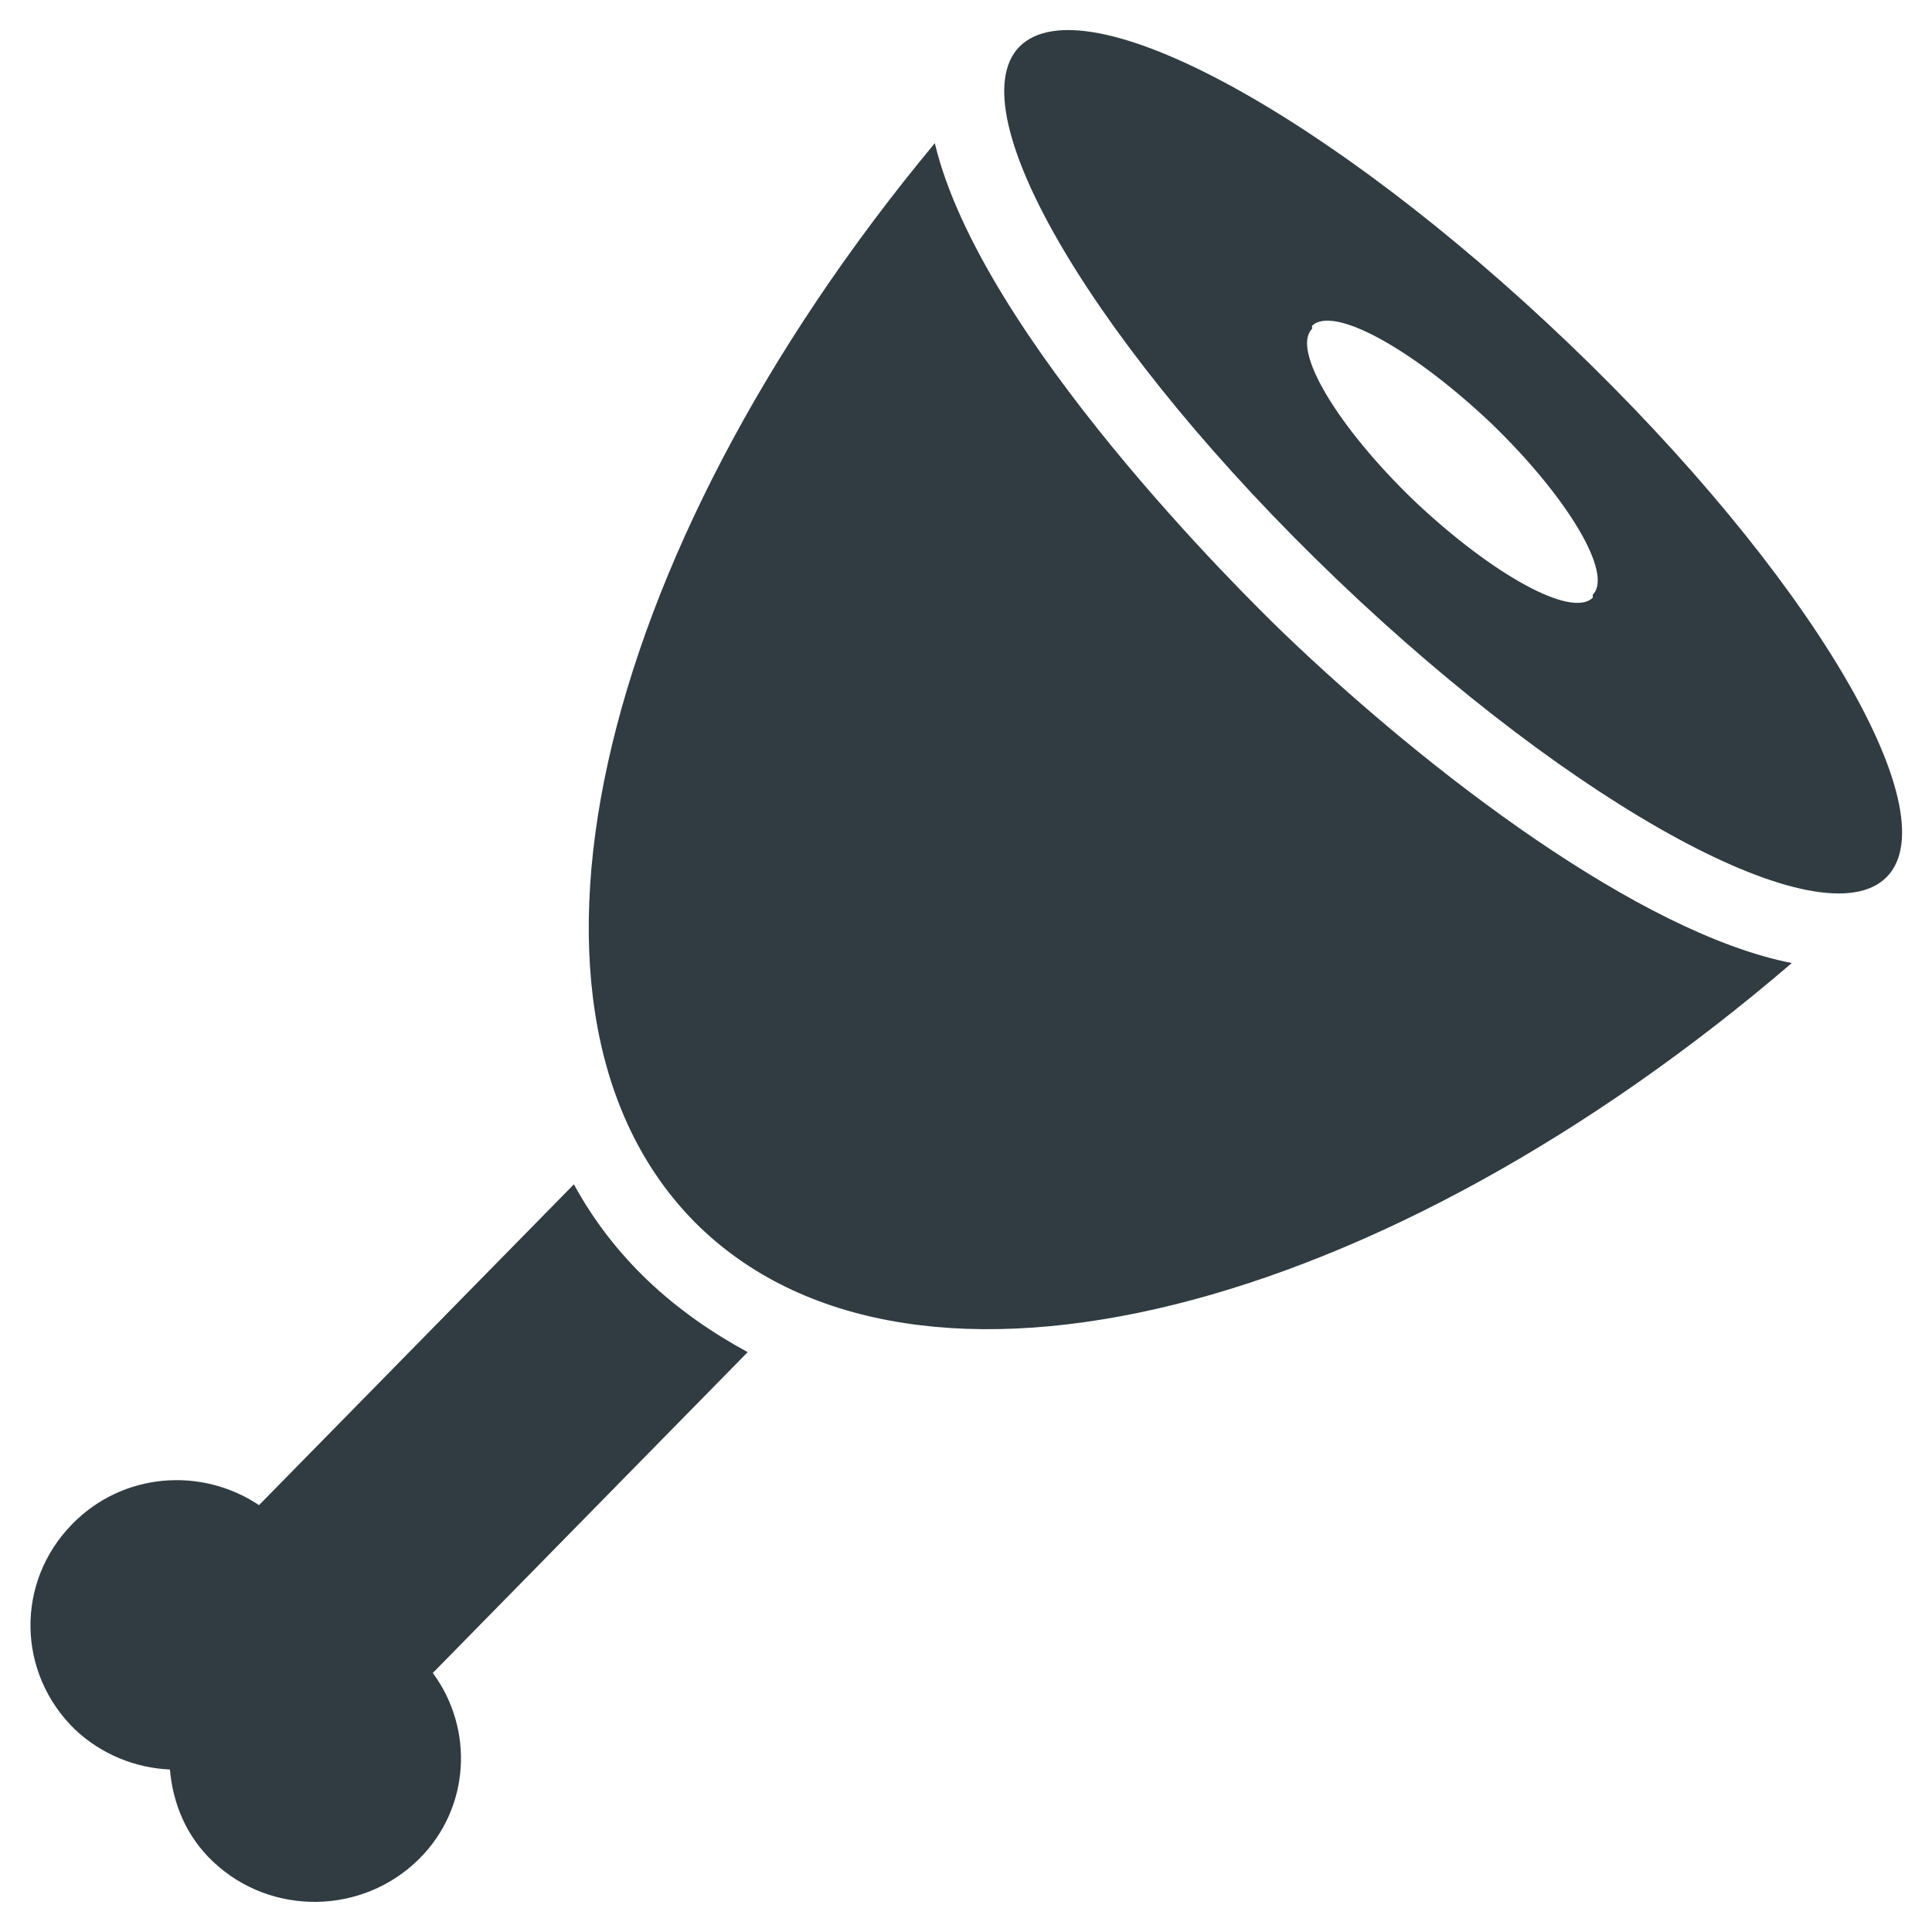 <?xml version="1.0" encoding="UTF-8"?>
<!-- Uploaded to: SVG Repo, www.svgrepo.com, Generator: SVG Repo Mixer Tools -->
<svg width="800px" height="800px" version="1.1" viewBox="144 144 512 512" xmlns="http://www.w3.org/2000/svg">
 <g fill="#303c42">
  <path d="m391.73 181.95c-90.922 109.42-119.26 232.23-62.188 287.33 57.465 55.105 181.05 22.828 289.3-70.062-40.148-7.871-96.039-50.383-134.61-87.379-10.234-9.84-80.297-78.719-92.496-129.89z"/>
  <path d="m559.8 235.08c-63.371-60.613-128.31-96.039-145.63-78.719-16.926 17.32 20.859 80.688 84.23 141.3 63.371 60.613 128.71 96.039 145.63 78.719 16.926-17.32-20.859-80.688-84.23-141.3zm6.297 67.309c-5.512 5.512-26.371-5.902-47.23-25.586-20.469-19.68-32.668-40.148-27.16-45.656v-0.789c5.512-5.512 26.371 5.902 47.23 25.586 20.469 19.68 32.668 40.148 27.16 45.656z"/>
  <path d="m315.77 483.44c-7.871-7.477-14.562-16.137-19.68-25.586l-83.445 85.02c-15.352-10.234-36.211-8.66-49.594 5.117-14.957 15.352-14.562 39.359 0.789 54.316 7.086 6.691 16.137 10.234 25.191 10.629 0.789 9.055 4.328 17.711 11.414 24.402 15.352 14.562 39.754 14.168 54.711-0.789 13.383-13.383 14.562-34.242 3.543-49.199l83.445-85.02c-9.453-5.113-18.504-11.41-26.375-18.891z"/>
 </g>
</svg>
